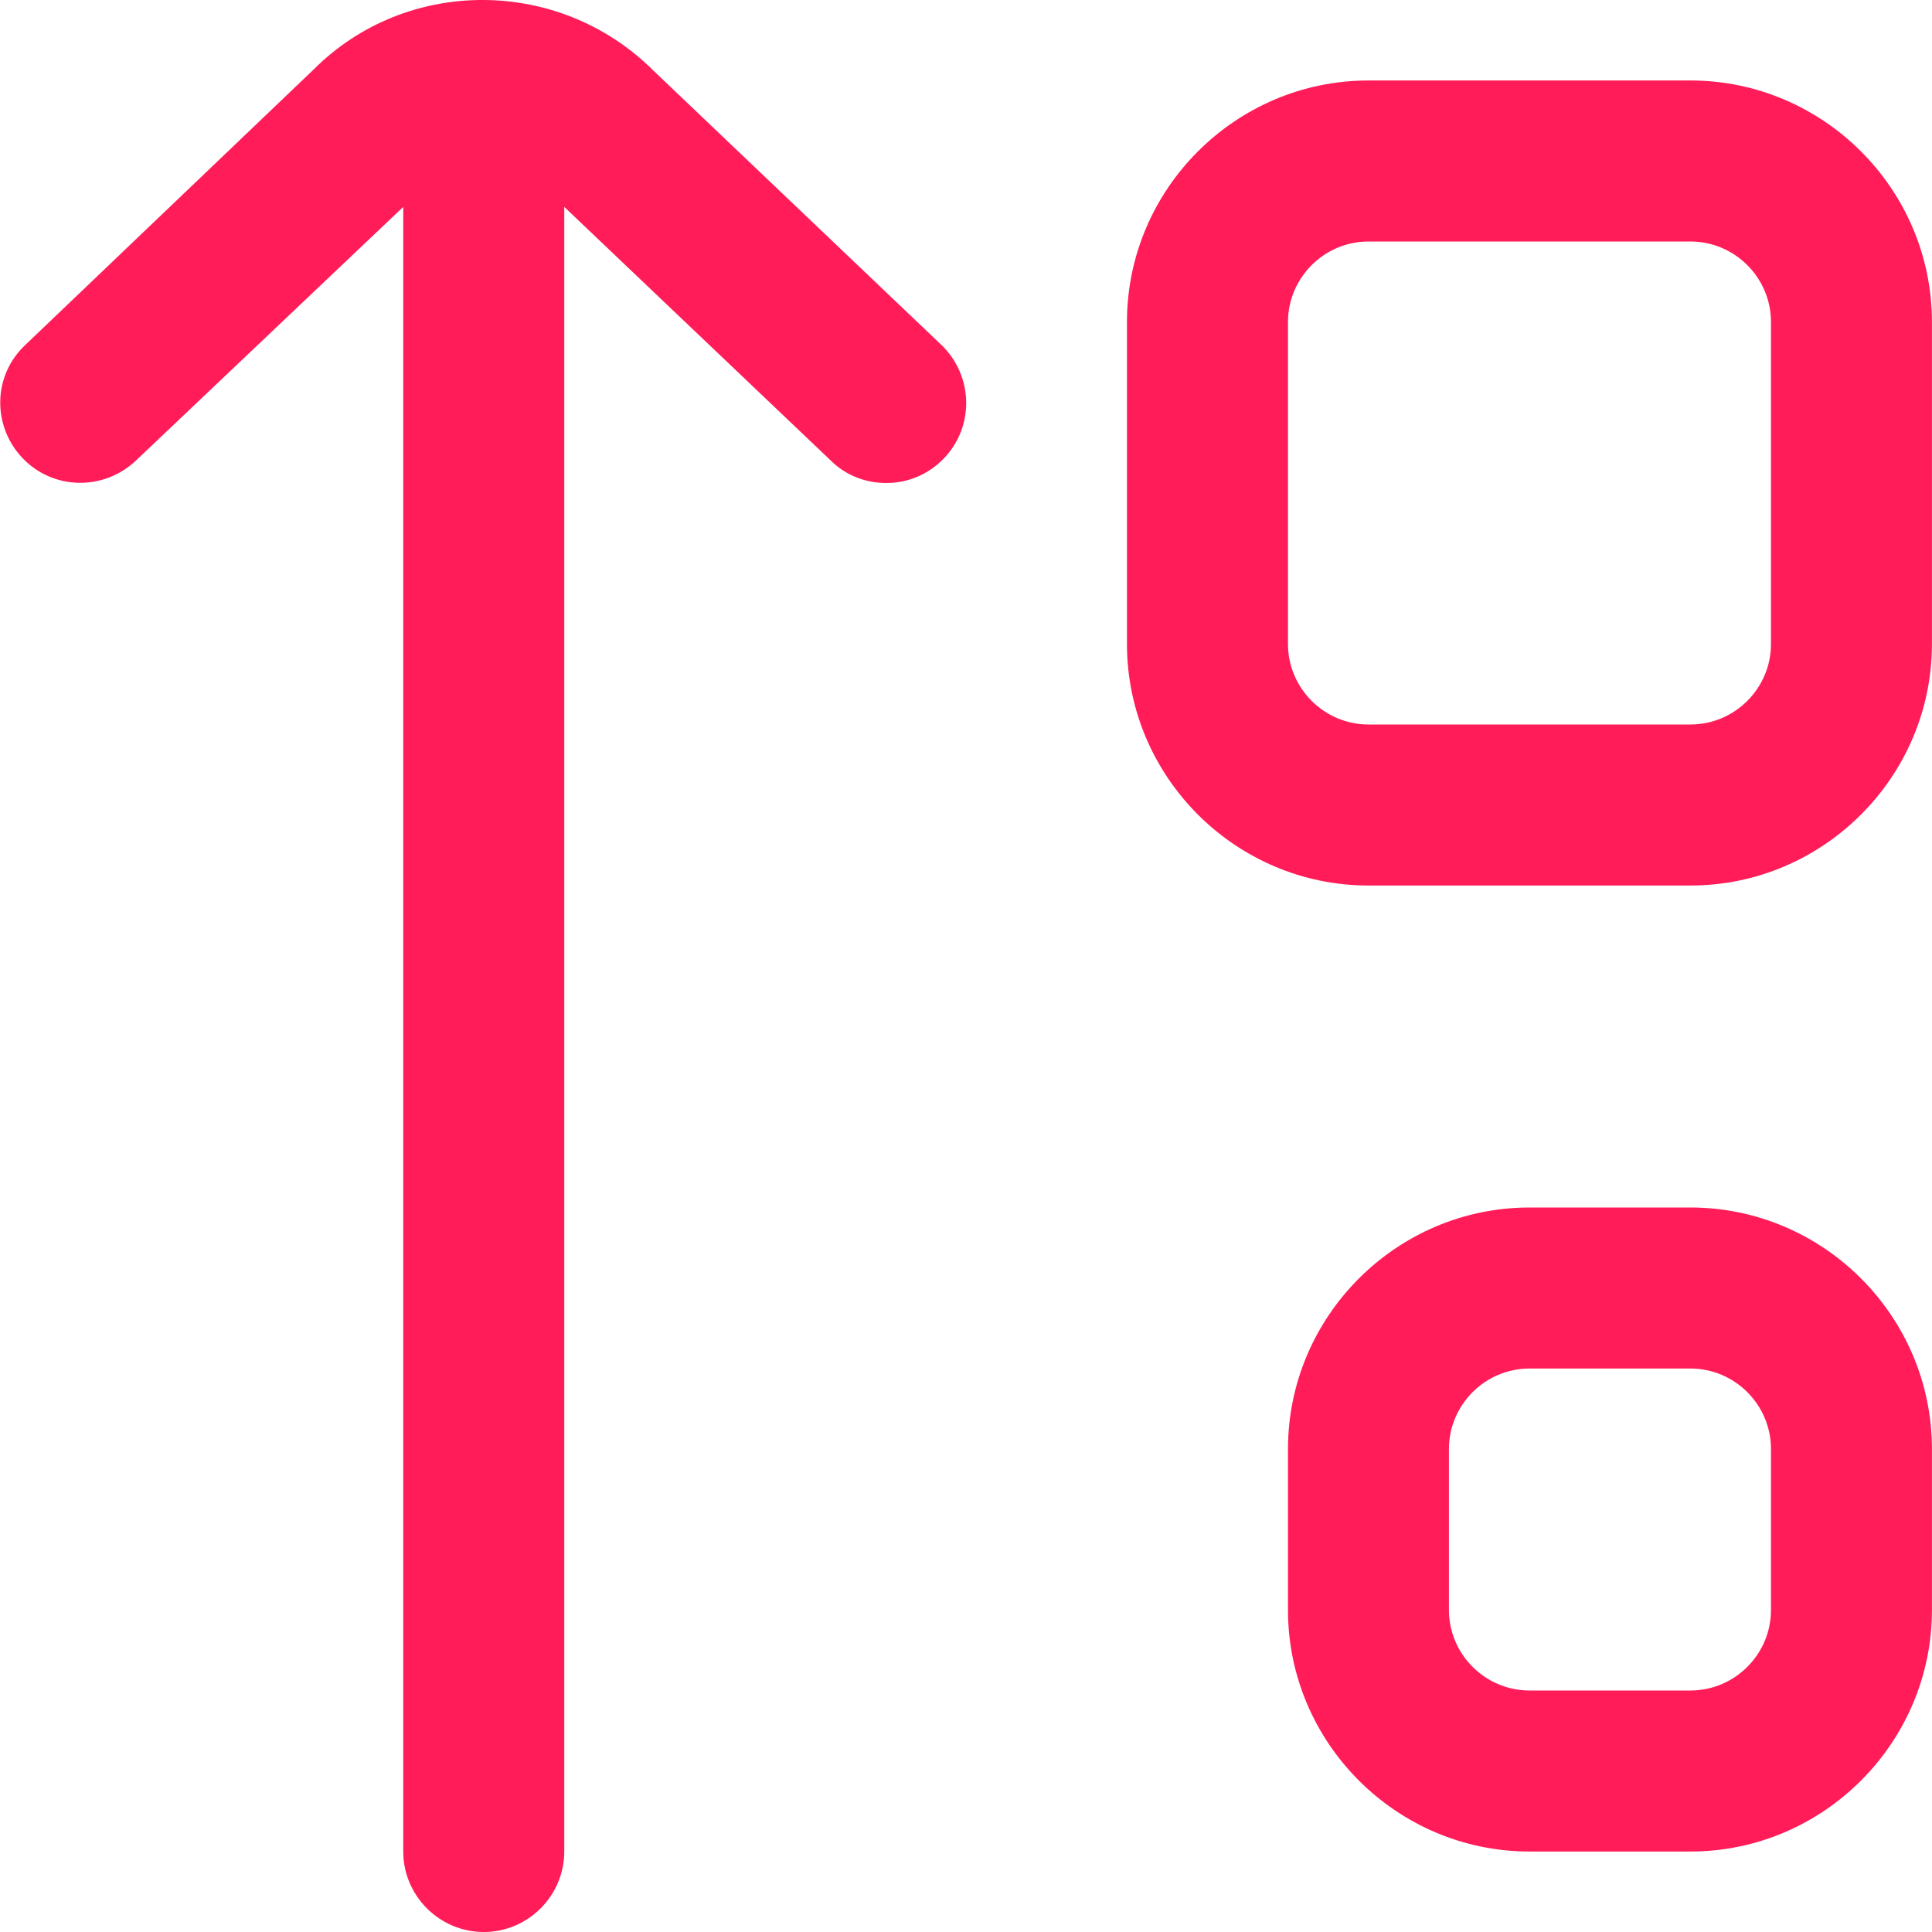 <svg width="32" height="32" viewBox="0 0 32 32" fill="none" xmlns="http://www.w3.org/2000/svg">
<g clip-path="url(#clip0_3770_1036)">
<path d="M27.999 20H25.333C23.133 20 21.333 21.8 21.333 24V26.667C21.333 28.867 23.133 30.667 25.333 30.667H27.999C30.199 30.667 31.999 28.867 31.999 26.667V24C31.999 21.8 30.199 20 27.999 20ZM29.333 26.667C29.333 27.4 28.733 28 27.999 28H25.333C24.599 28 23.999 27.4 23.999 26.667V24C23.999 23.267 24.599 22.667 25.333 22.667H27.999C28.733 22.667 29.333 23.267 29.333 24V26.667ZM27.999 1.333H22.666C20.466 1.333 18.666 3.133 18.666 5.333V10.667C18.666 12.867 20.466 14.667 22.666 14.667H27.999C30.199 14.667 31.999 12.867 31.999 10.667V5.333C31.999 3.133 30.199 1.333 27.999 1.333ZM29.333 10.667C29.333 11.4 28.733 12 27.999 12H22.666C21.933 12 21.333 11.4 21.333 10.667V5.333C21.333 4.6 21.933 4 22.666 4H27.999C28.733 4 29.333 4.6 29.333 5.333V10.667ZM15.586 5.707C16.119 6.213 16.146 7.053 15.639 7.587C15.373 7.867 15.026 8 14.679 8C14.346 8 14.013 7.88 13.759 7.627L9.346 3.427V30.667C9.346 31.4 8.746 32 8.013 32C7.279 32 6.679 31.4 6.679 30.667V3.427L2.253 7.627C1.719 8.133 0.879 8.12 0.373 7.587C-0.134 7.053 -0.121 6.213 0.426 5.707L5.199 1.147C6.733 -0.387 9.266 -0.387 10.826 1.173L15.586 5.707Z" fill="#FF1C58"/>
</g>
<defs>
<clipPath id="clip0_3770_1036">
<rect width="32" height="32" fill="white"/>
</clipPath>
</defs>
</svg>
